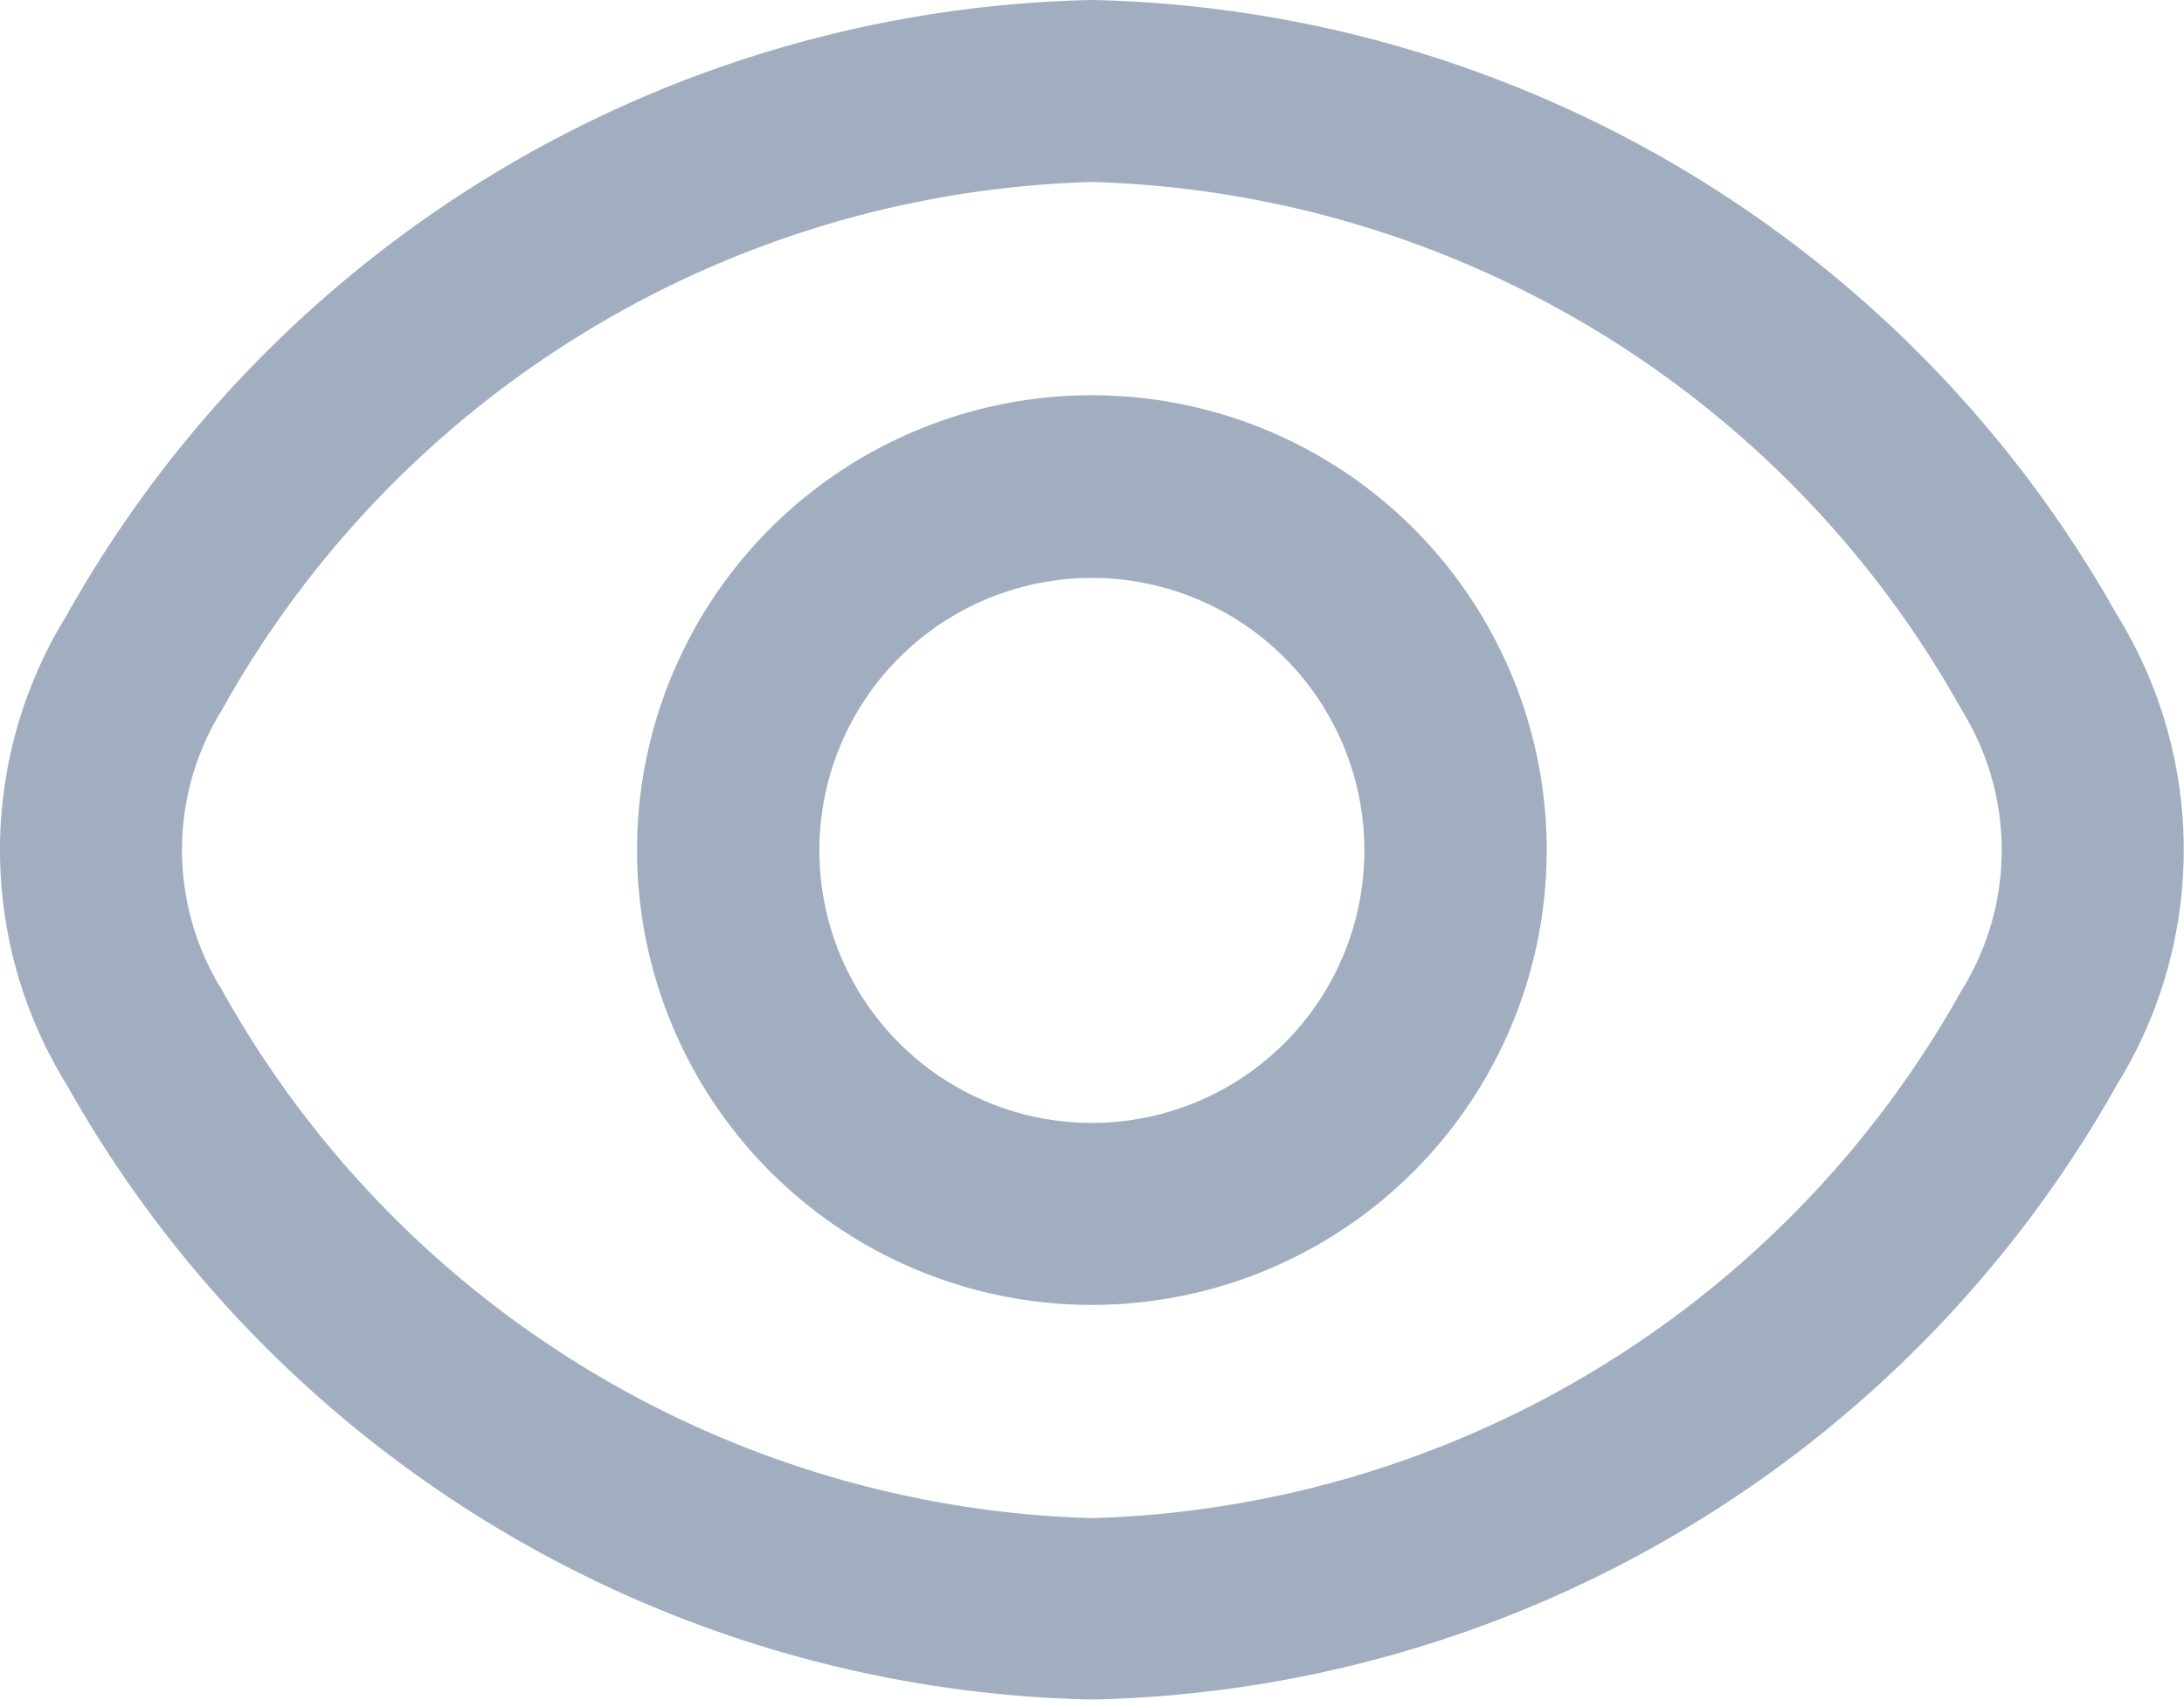 <svg xmlns="http://www.w3.org/2000/svg" width="18.434" height="14.35" viewBox="0 0 18.434 14.35">
                <g id="eye_3_" data-name="eye (3)" transform="translate(0.004 -2.655)">
                    <path id="Path_2301" data-name="Path 2301" d="M17.866,7.848A10.168,10.168,0,0,0,9.212,2.655,10.168,10.168,0,0,0,.559,7.848a3.768,3.768,0,0,0,0,3.963A10.168,10.168,0,0,0,9.212,17a10.168,10.168,0,0,0,8.654-5.193A3.768,3.768,0,0,0,17.866,7.848Zm-1.309,3.159a8.687,8.687,0,0,1-7.345,4.462,8.687,8.687,0,0,1-7.345-4.462,2.24,2.24,0,0,1,0-2.356A8.687,8.687,0,0,1,9.212,4.191a8.68,8.68,0,0,1,7.345,4.462A2.24,2.24,0,0,1,16.557,11.008Z" fill="#a0aec0" />
                    <path id="Path_2302" data-name="Path 2302" d="M10.839,7a3.839,3.839,0,1,0,3.839,3.839A3.839,3.839,0,0,0,10.839,7Zm0,6.142a2.3,2.3,0,1,1,2.3-2.3A2.3,2.3,0,0,1,10.839,13.142Z" transform="translate(-1.627 -1.009)" fill="#a0aec0" />
                </g>
            </svg>